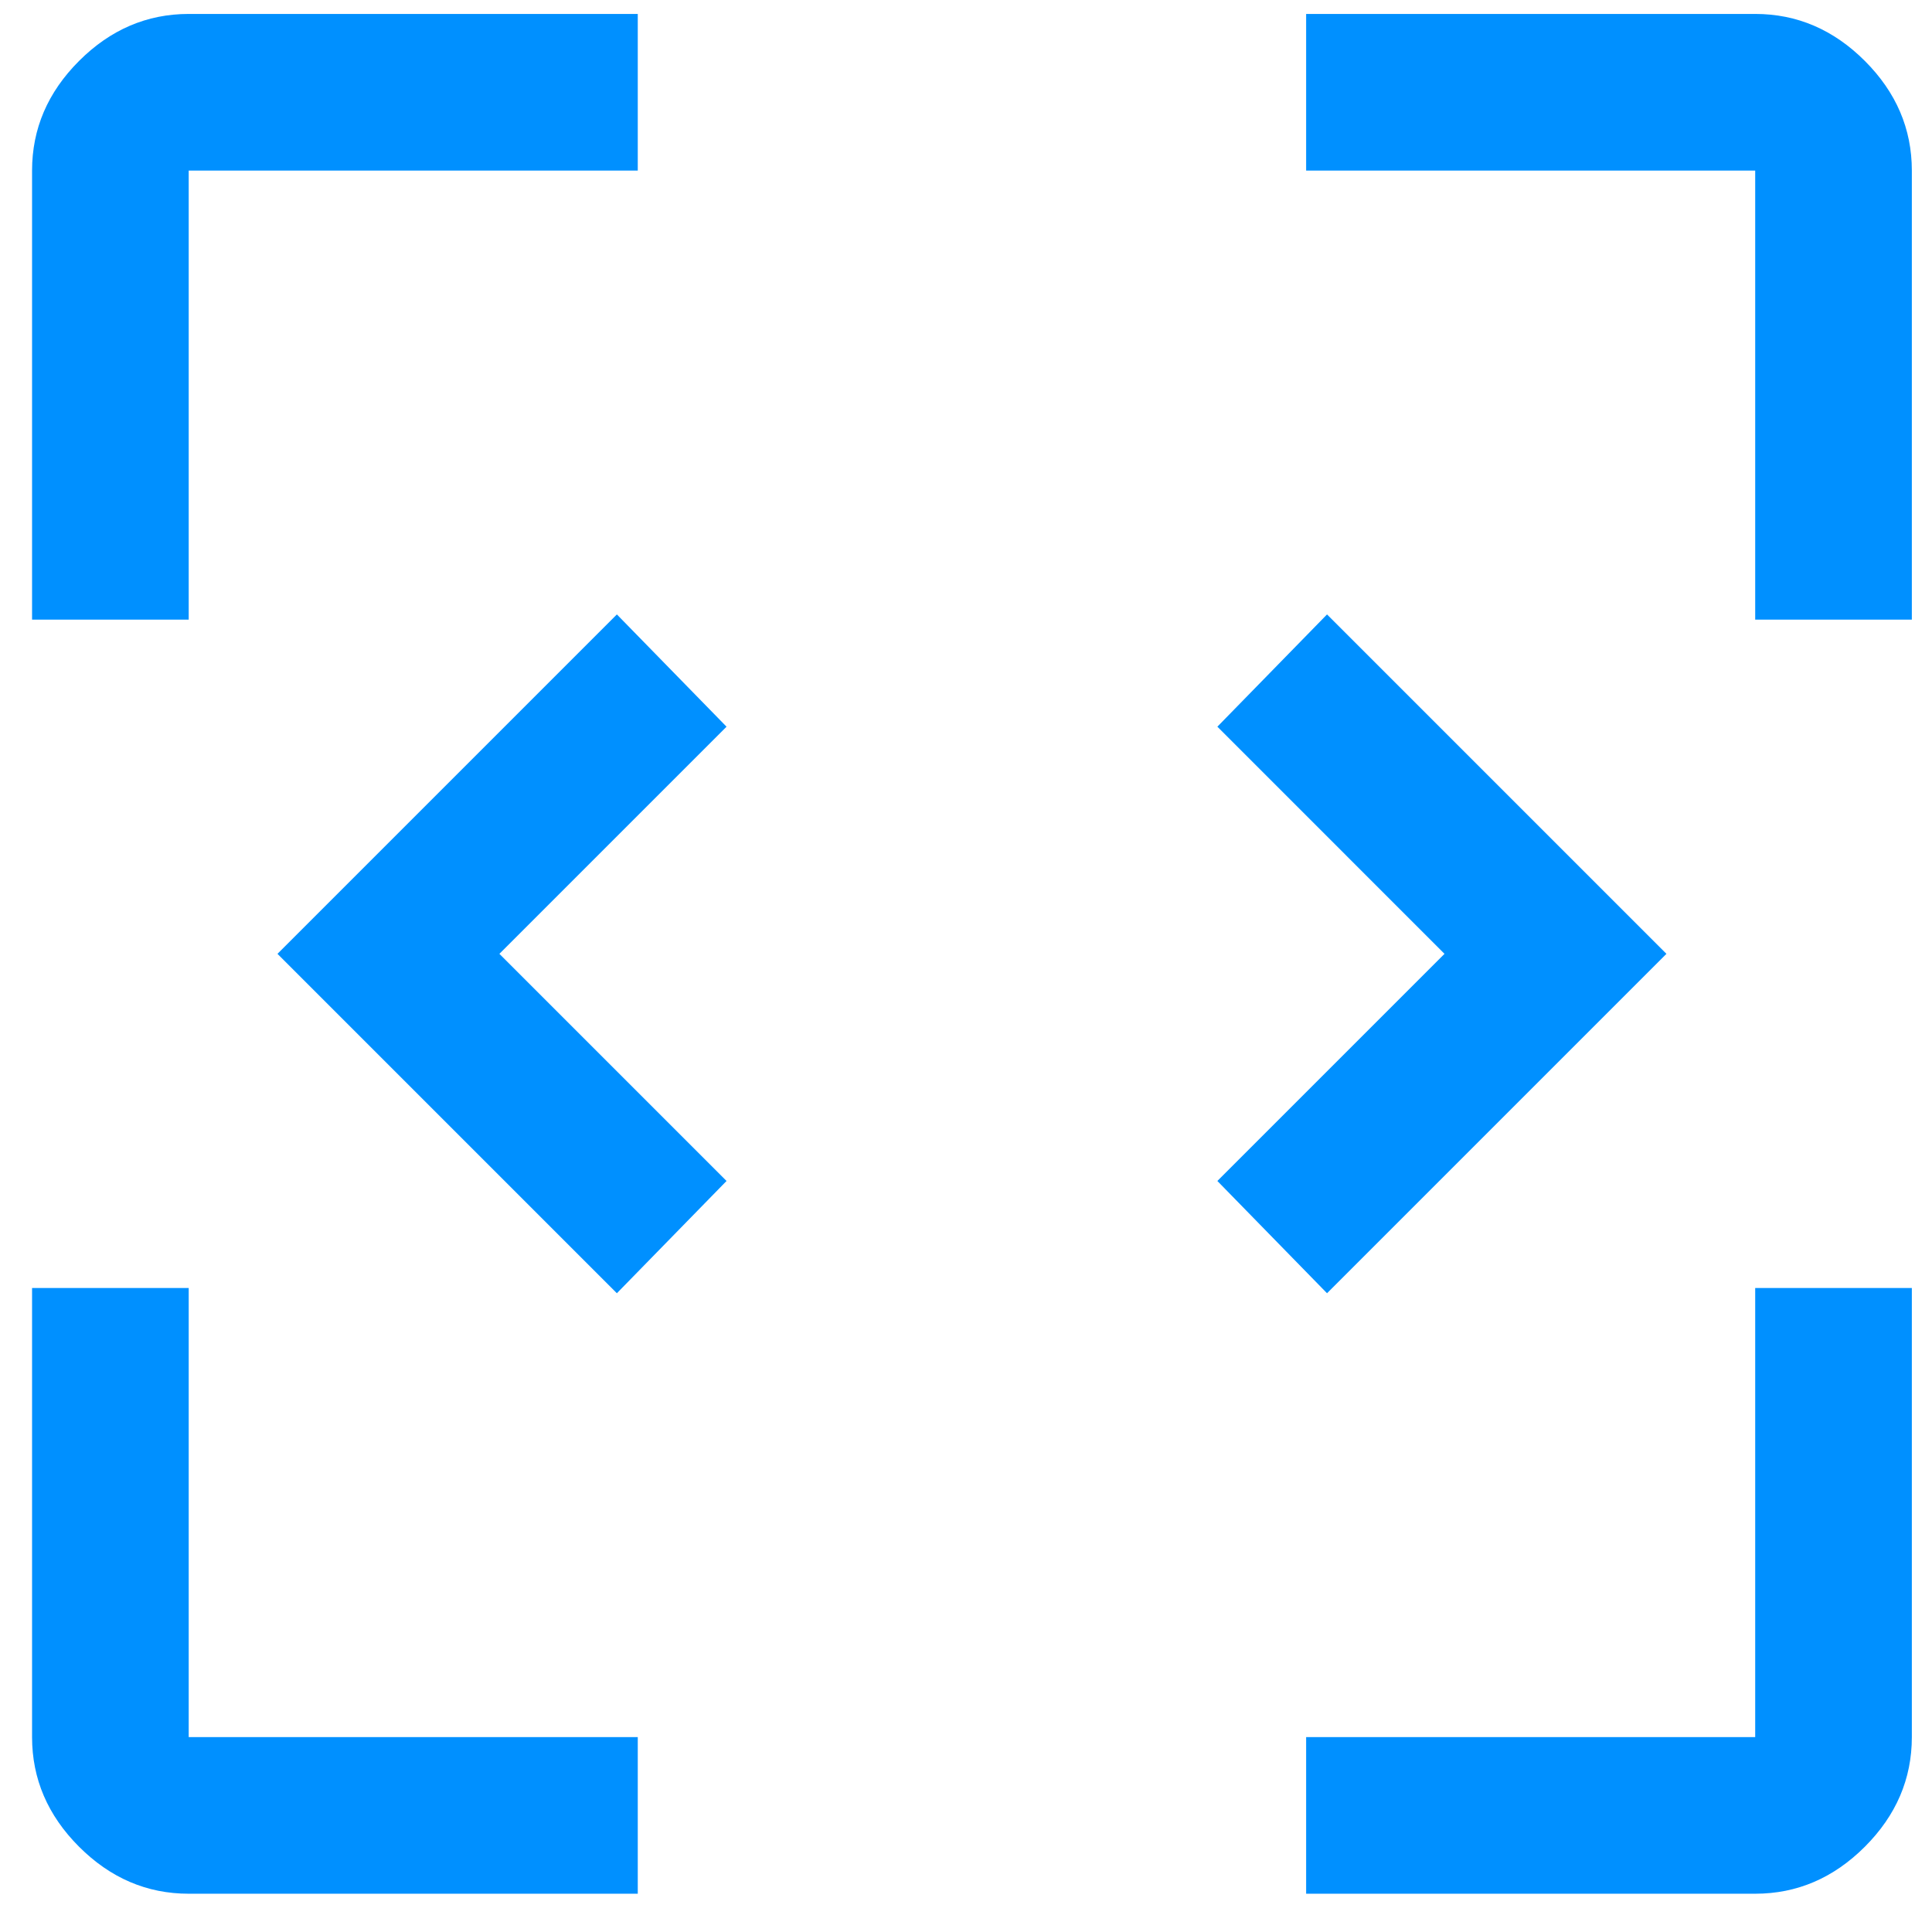 <?xml version="1.0" encoding="UTF-8"?> <svg xmlns="http://www.w3.org/2000/svg" width="37" height="37" viewBox="0 0 37 37" fill="none"><path d="M11.814 24.767L5.314 18.267L11.814 11.767L13.914 13.917L9.564 18.267L13.914 22.617L11.814 24.767ZM25.414 24.767L23.314 22.617L27.664 18.267L23.314 13.917L25.414 11.767L31.914 18.267L25.414 24.767ZM3.614 36.267C2.814 36.267 2.114 35.967 1.514 35.367C0.914 34.767 0.614 34.067 0.614 33.267V24.667H3.614V33.267H12.214V36.267H3.614ZM25.014 36.267V33.267H33.614V24.667H36.614V33.267C36.614 34.067 36.314 34.767 35.714 35.367C35.114 35.967 34.414 36.267 33.614 36.267H25.014ZM0.614 11.867V3.267C0.614 2.467 0.914 1.767 1.514 1.167C2.114 0.567 2.814 0.267 3.614 0.267H12.214V3.267H3.614V11.867H0.614ZM33.614 11.867V3.267H25.014V0.267H33.614C34.414 0.267 35.114 0.567 35.714 1.167C36.314 1.767 36.614 2.467 36.614 3.267V11.867H33.614Z" fill="#0090FF"></path></svg> 